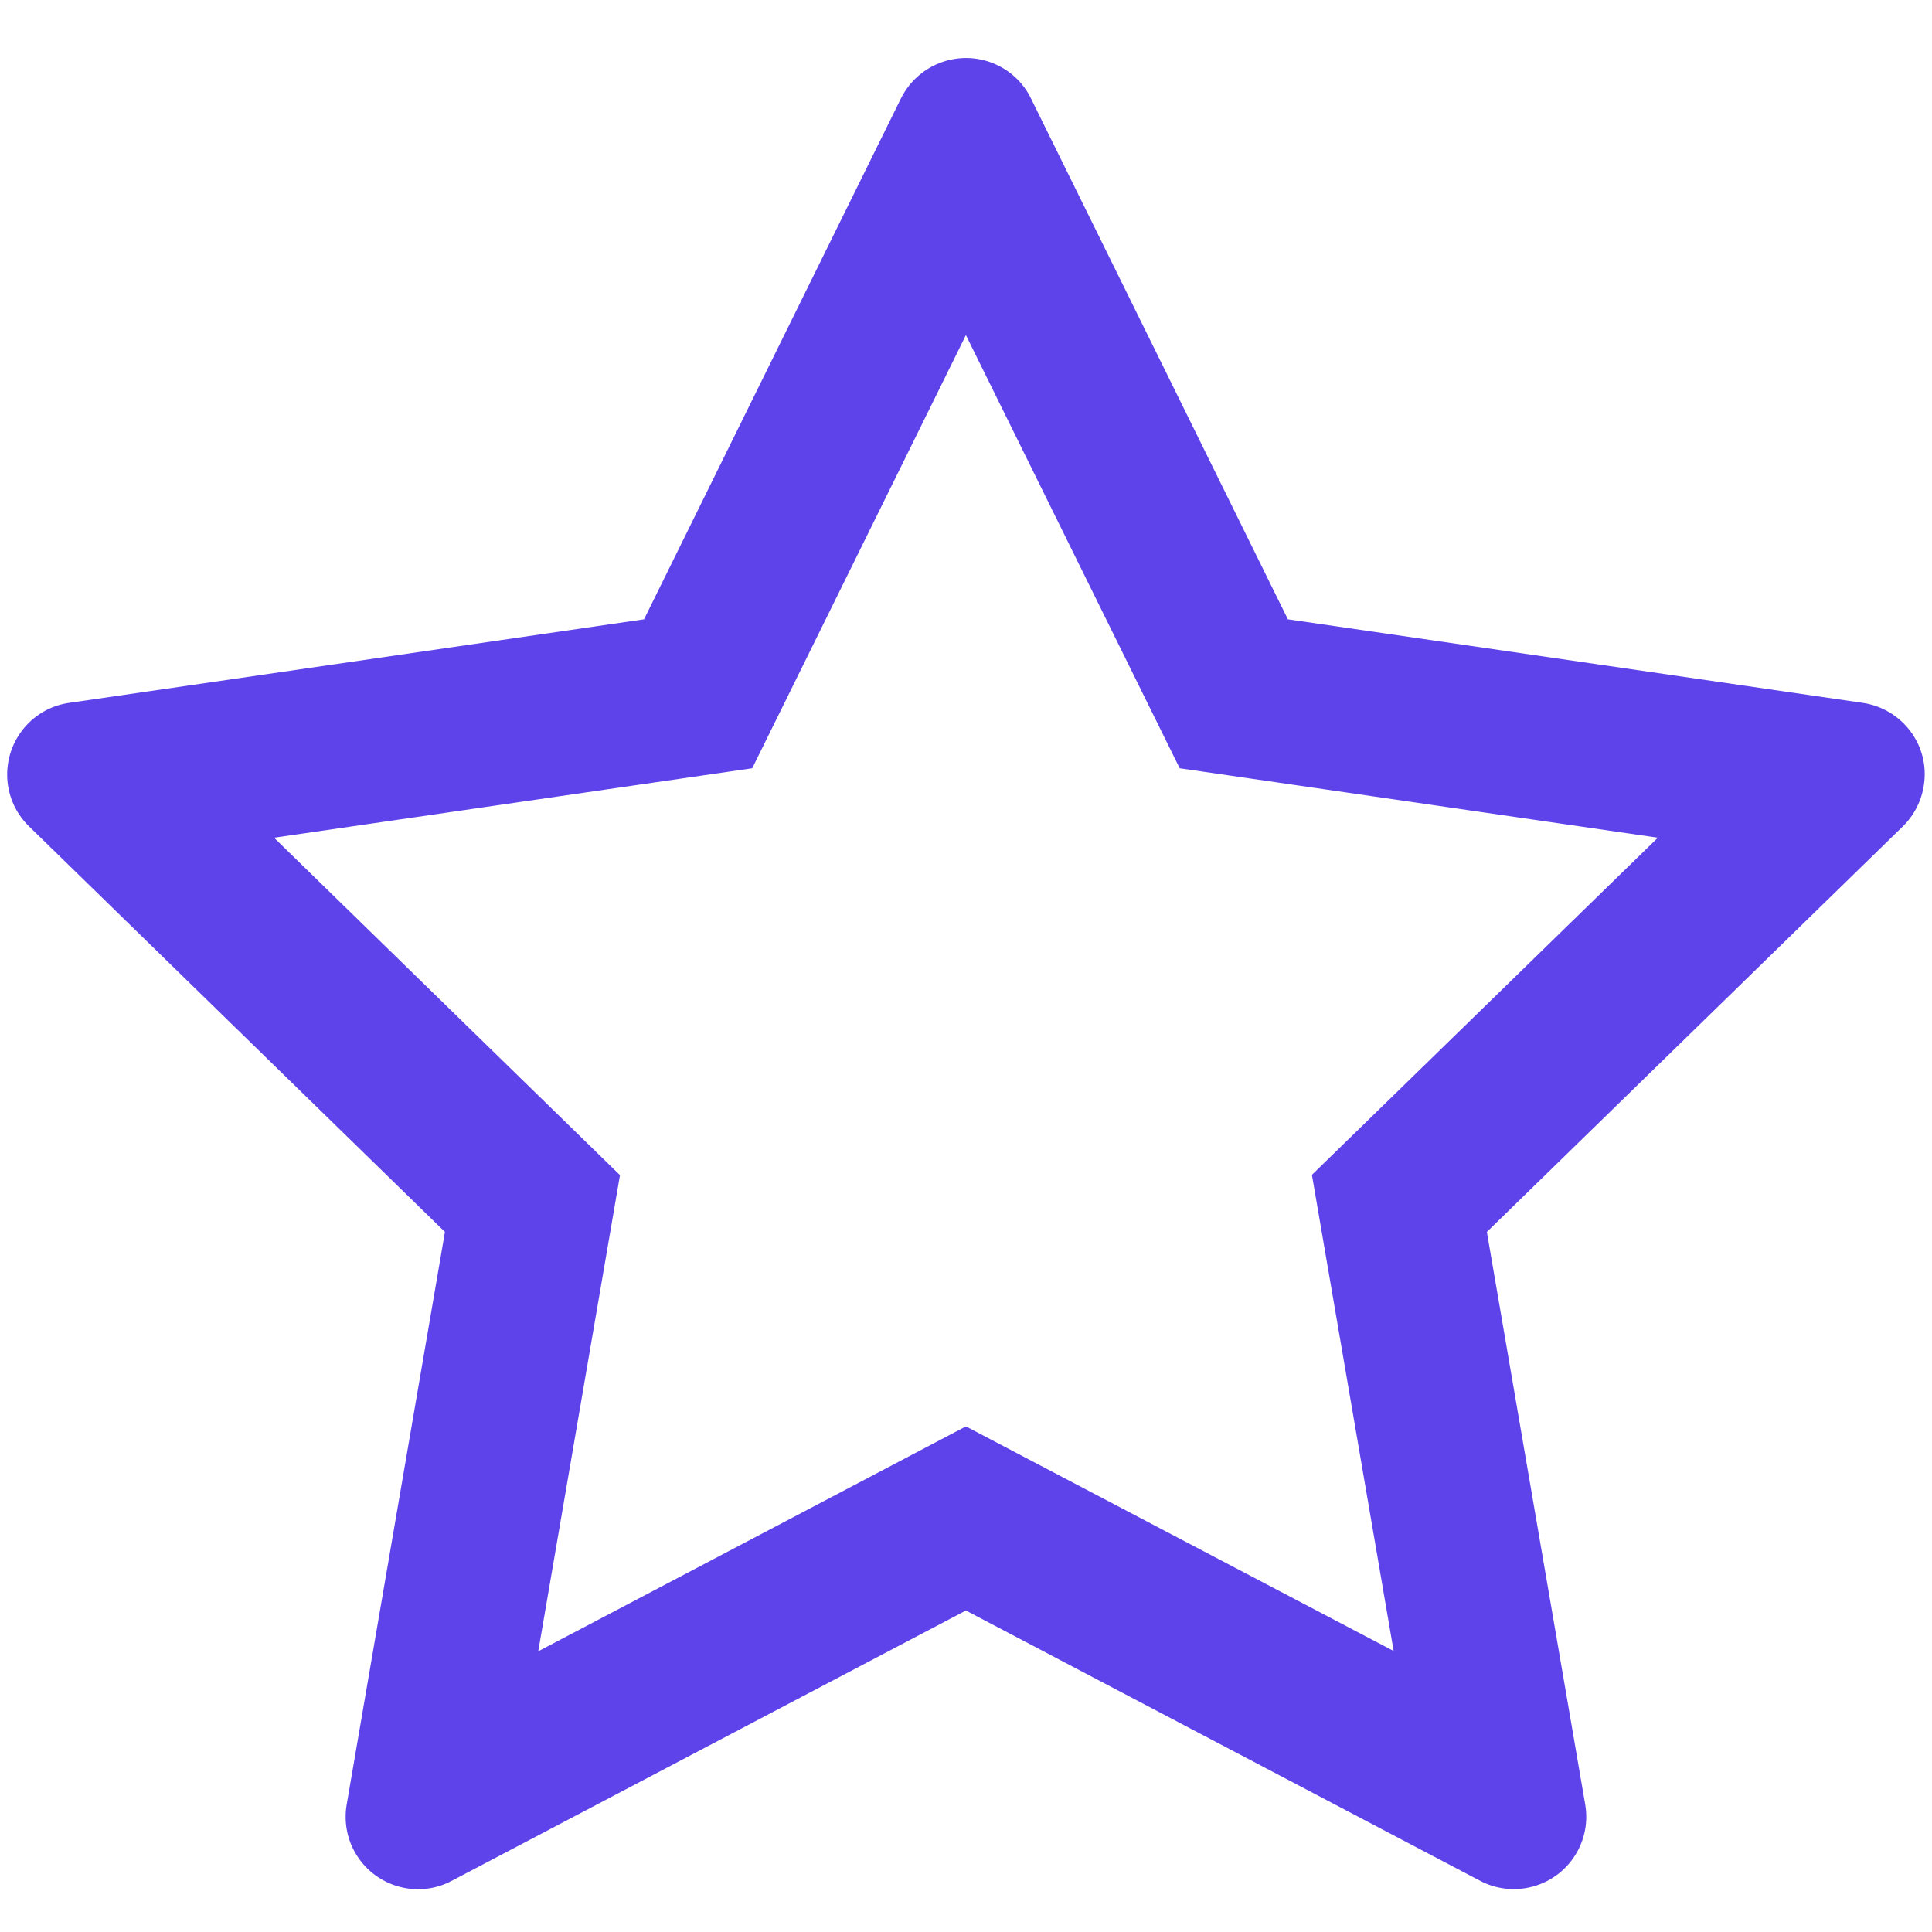 <svg width="20" height="20" viewBox="0 0 20 20" fill="none" xmlns="http://www.w3.org/2000/svg">
<path d="M19.283 7.276L13.332 6.411L10.672 1.018C10.6 0.87 10.48 0.751 10.332 0.678C9.962 0.495 9.512 0.647 9.327 1.018L6.667 6.411L0.716 7.276C0.552 7.299 0.402 7.376 0.287 7.494C-0.001 7.791 0.003 8.265 0.301 8.555L4.606 12.753L3.589 18.68C3.561 18.842 3.587 19.011 3.664 19.156C3.857 19.522 4.311 19.665 4.677 19.47L9.999 16.672L15.322 19.47C15.467 19.547 15.636 19.573 15.798 19.545C16.206 19.475 16.48 19.088 16.41 18.68L15.392 12.753L19.698 8.555C19.815 8.44 19.892 8.29 19.916 8.126C19.979 7.716 19.693 7.337 19.283 7.276ZM13.581 12.162L14.427 17.091L9.999 14.766L5.572 17.094L6.418 12.165L2.837 8.672L7.787 7.953L9.999 3.469L12.212 7.953L17.162 8.672L13.581 12.162Z" fill="#5E43EA"/>
</svg>
